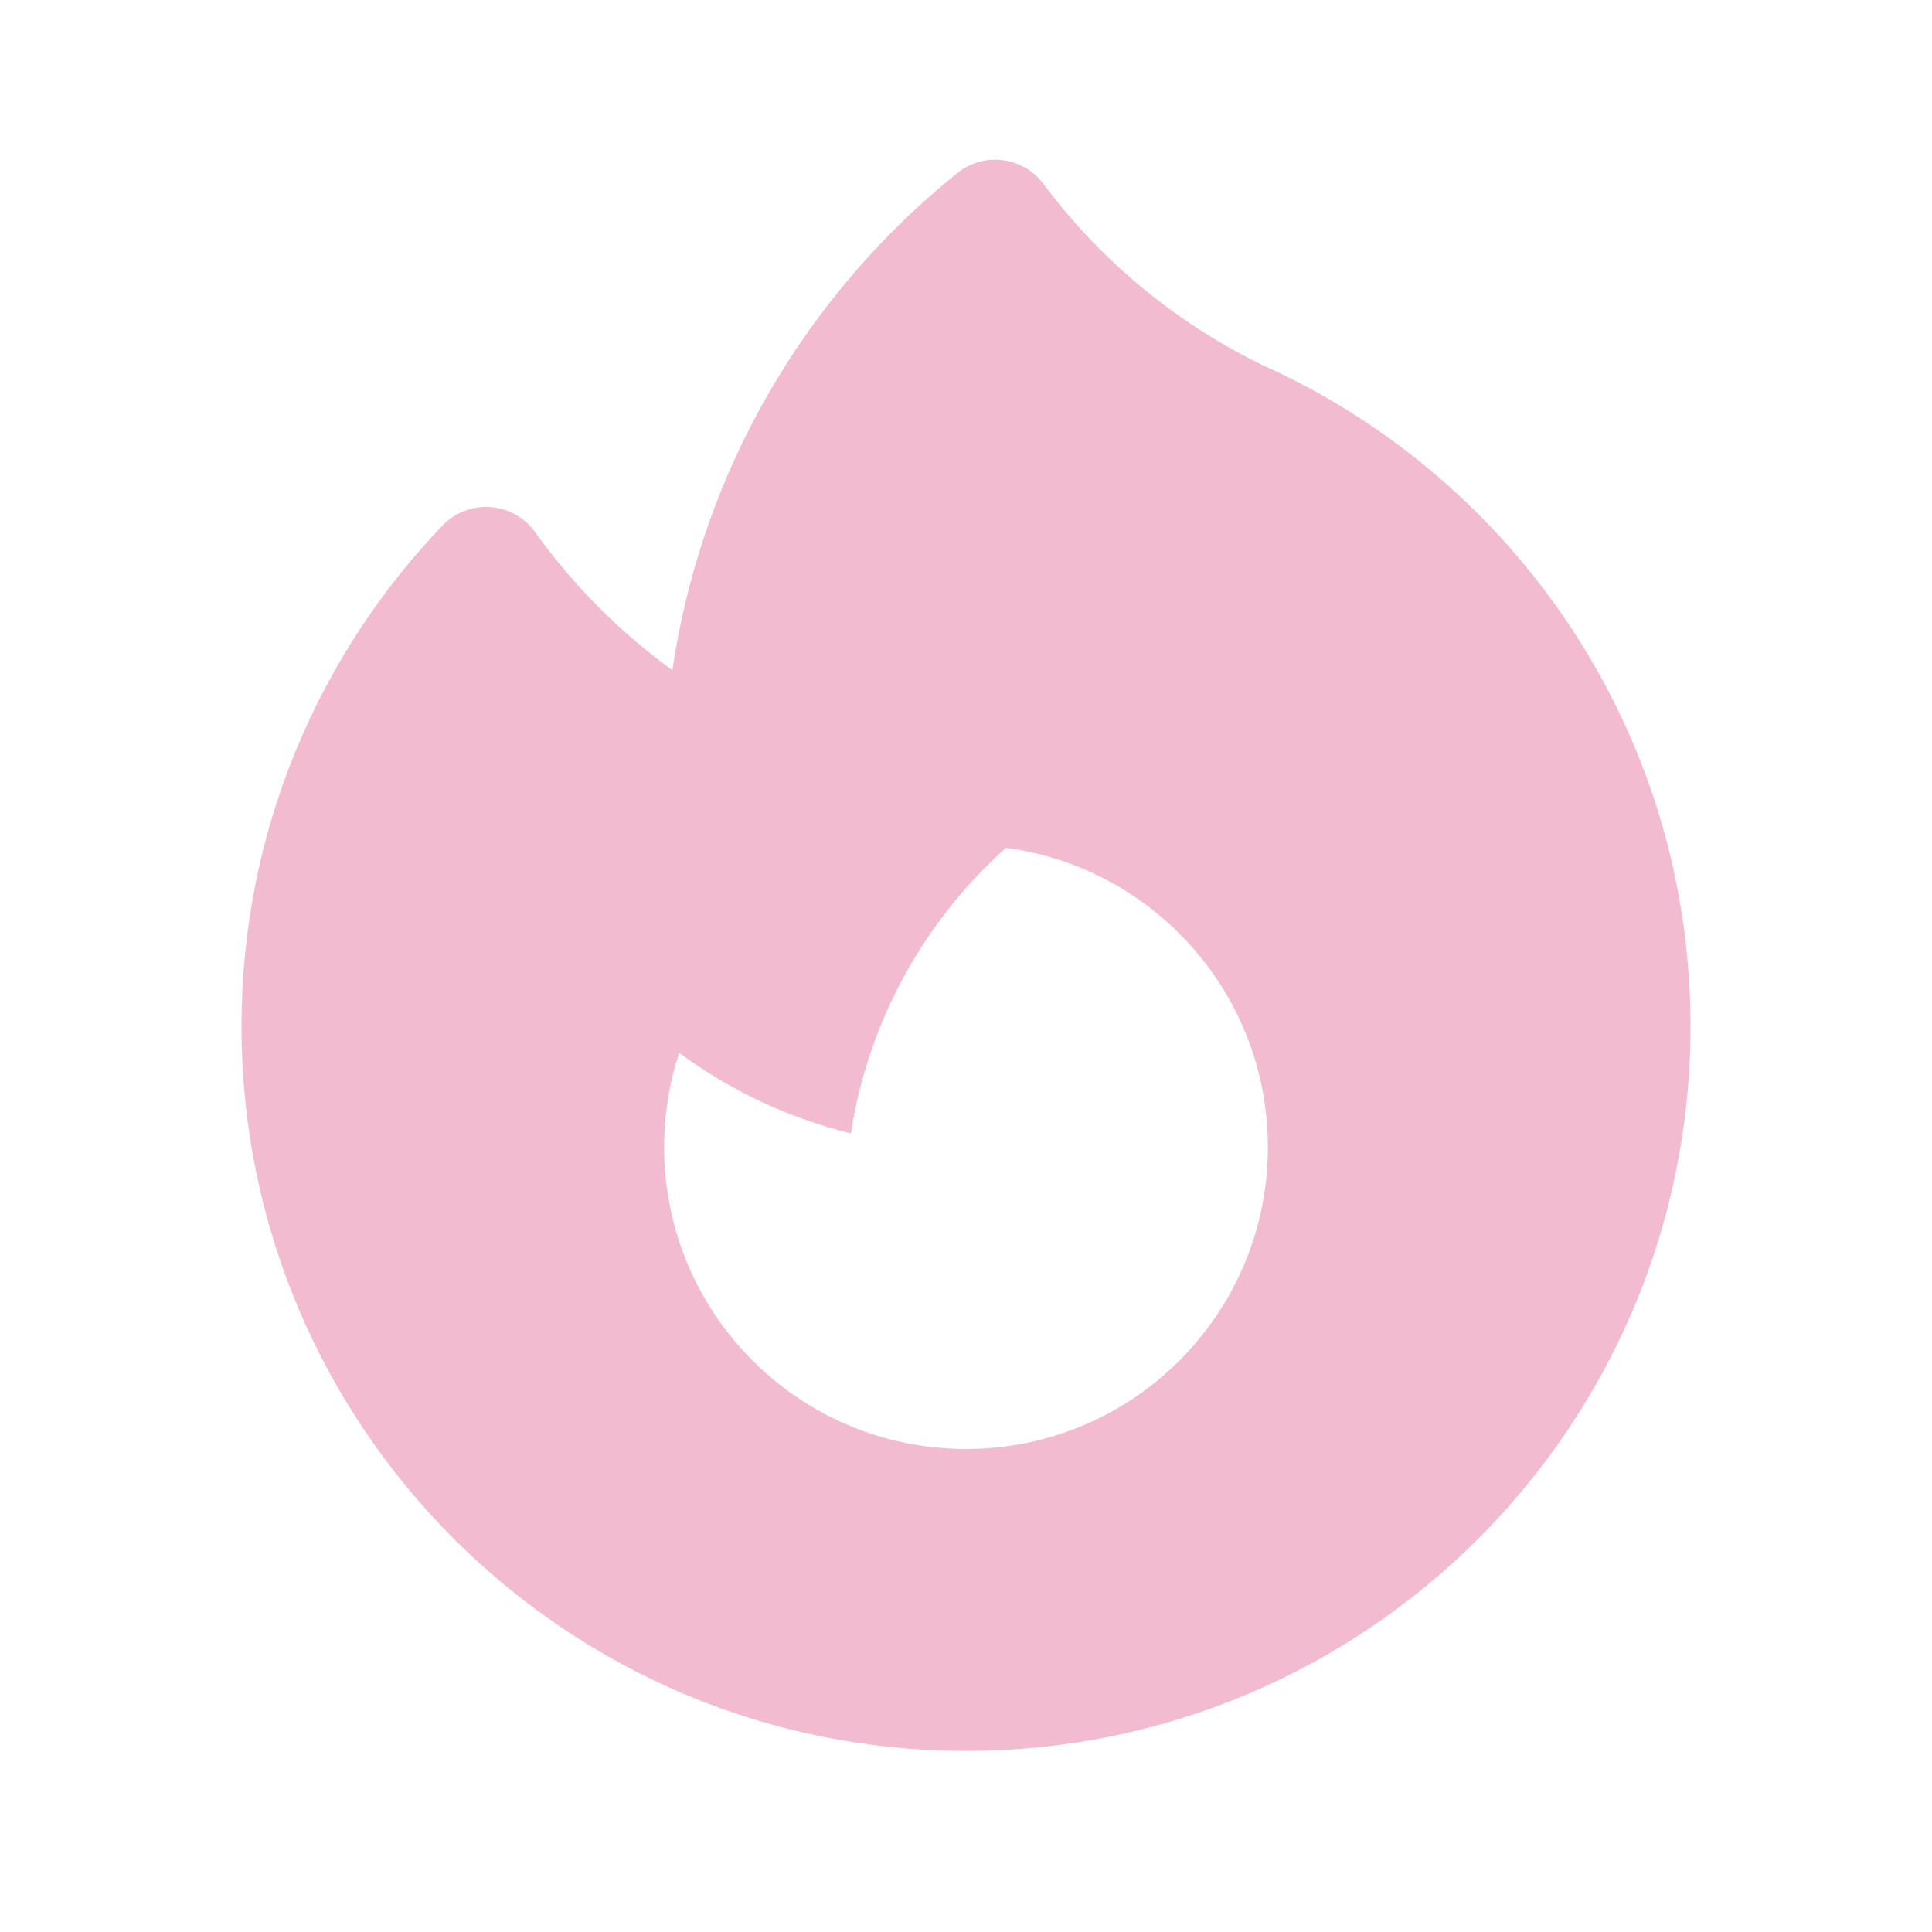 <?xml version="1.0" encoding="UTF-8"?> <svg xmlns="http://www.w3.org/2000/svg" width="24" height="24" viewBox="0 0 24 24" fill="none"><path fill-rule="evenodd" clip-rule="evenodd" d="M12.963 2.286C12.842 2.122 12.659 2.016 12.457 1.99C12.255 1.964 12.051 2.022 11.892 2.15C10.022 3.655 8.717 5.838 8.353 8.326C7.697 7.85 7.12 7.271 6.648 6.611C6.518 6.429 6.314 6.315 6.091 6.299C5.868 6.284 5.65 6.368 5.496 6.529C3.95 8.144 3 10.337 3 12.75C3 17.72 7.029 21.75 12 21.75C16.971 21.75 21 17.72 21 12.75C21 9.089 18.814 5.94 15.68 4.534C14.571 3.993 13.655 3.213 12.963 2.286ZM15.75 14.25C15.75 16.321 14.071 18 12 18C9.929 18 8.25 16.321 8.25 14.25C8.25 13.841 8.316 13.447 8.437 13.078C9.065 13.543 9.788 13.887 10.57 14.079C10.786 12.678 11.487 11.437 12.495 10.532C14.332 10.775 15.75 12.347 15.75 14.25Z" fill="#F2BBD0"></path></svg> 